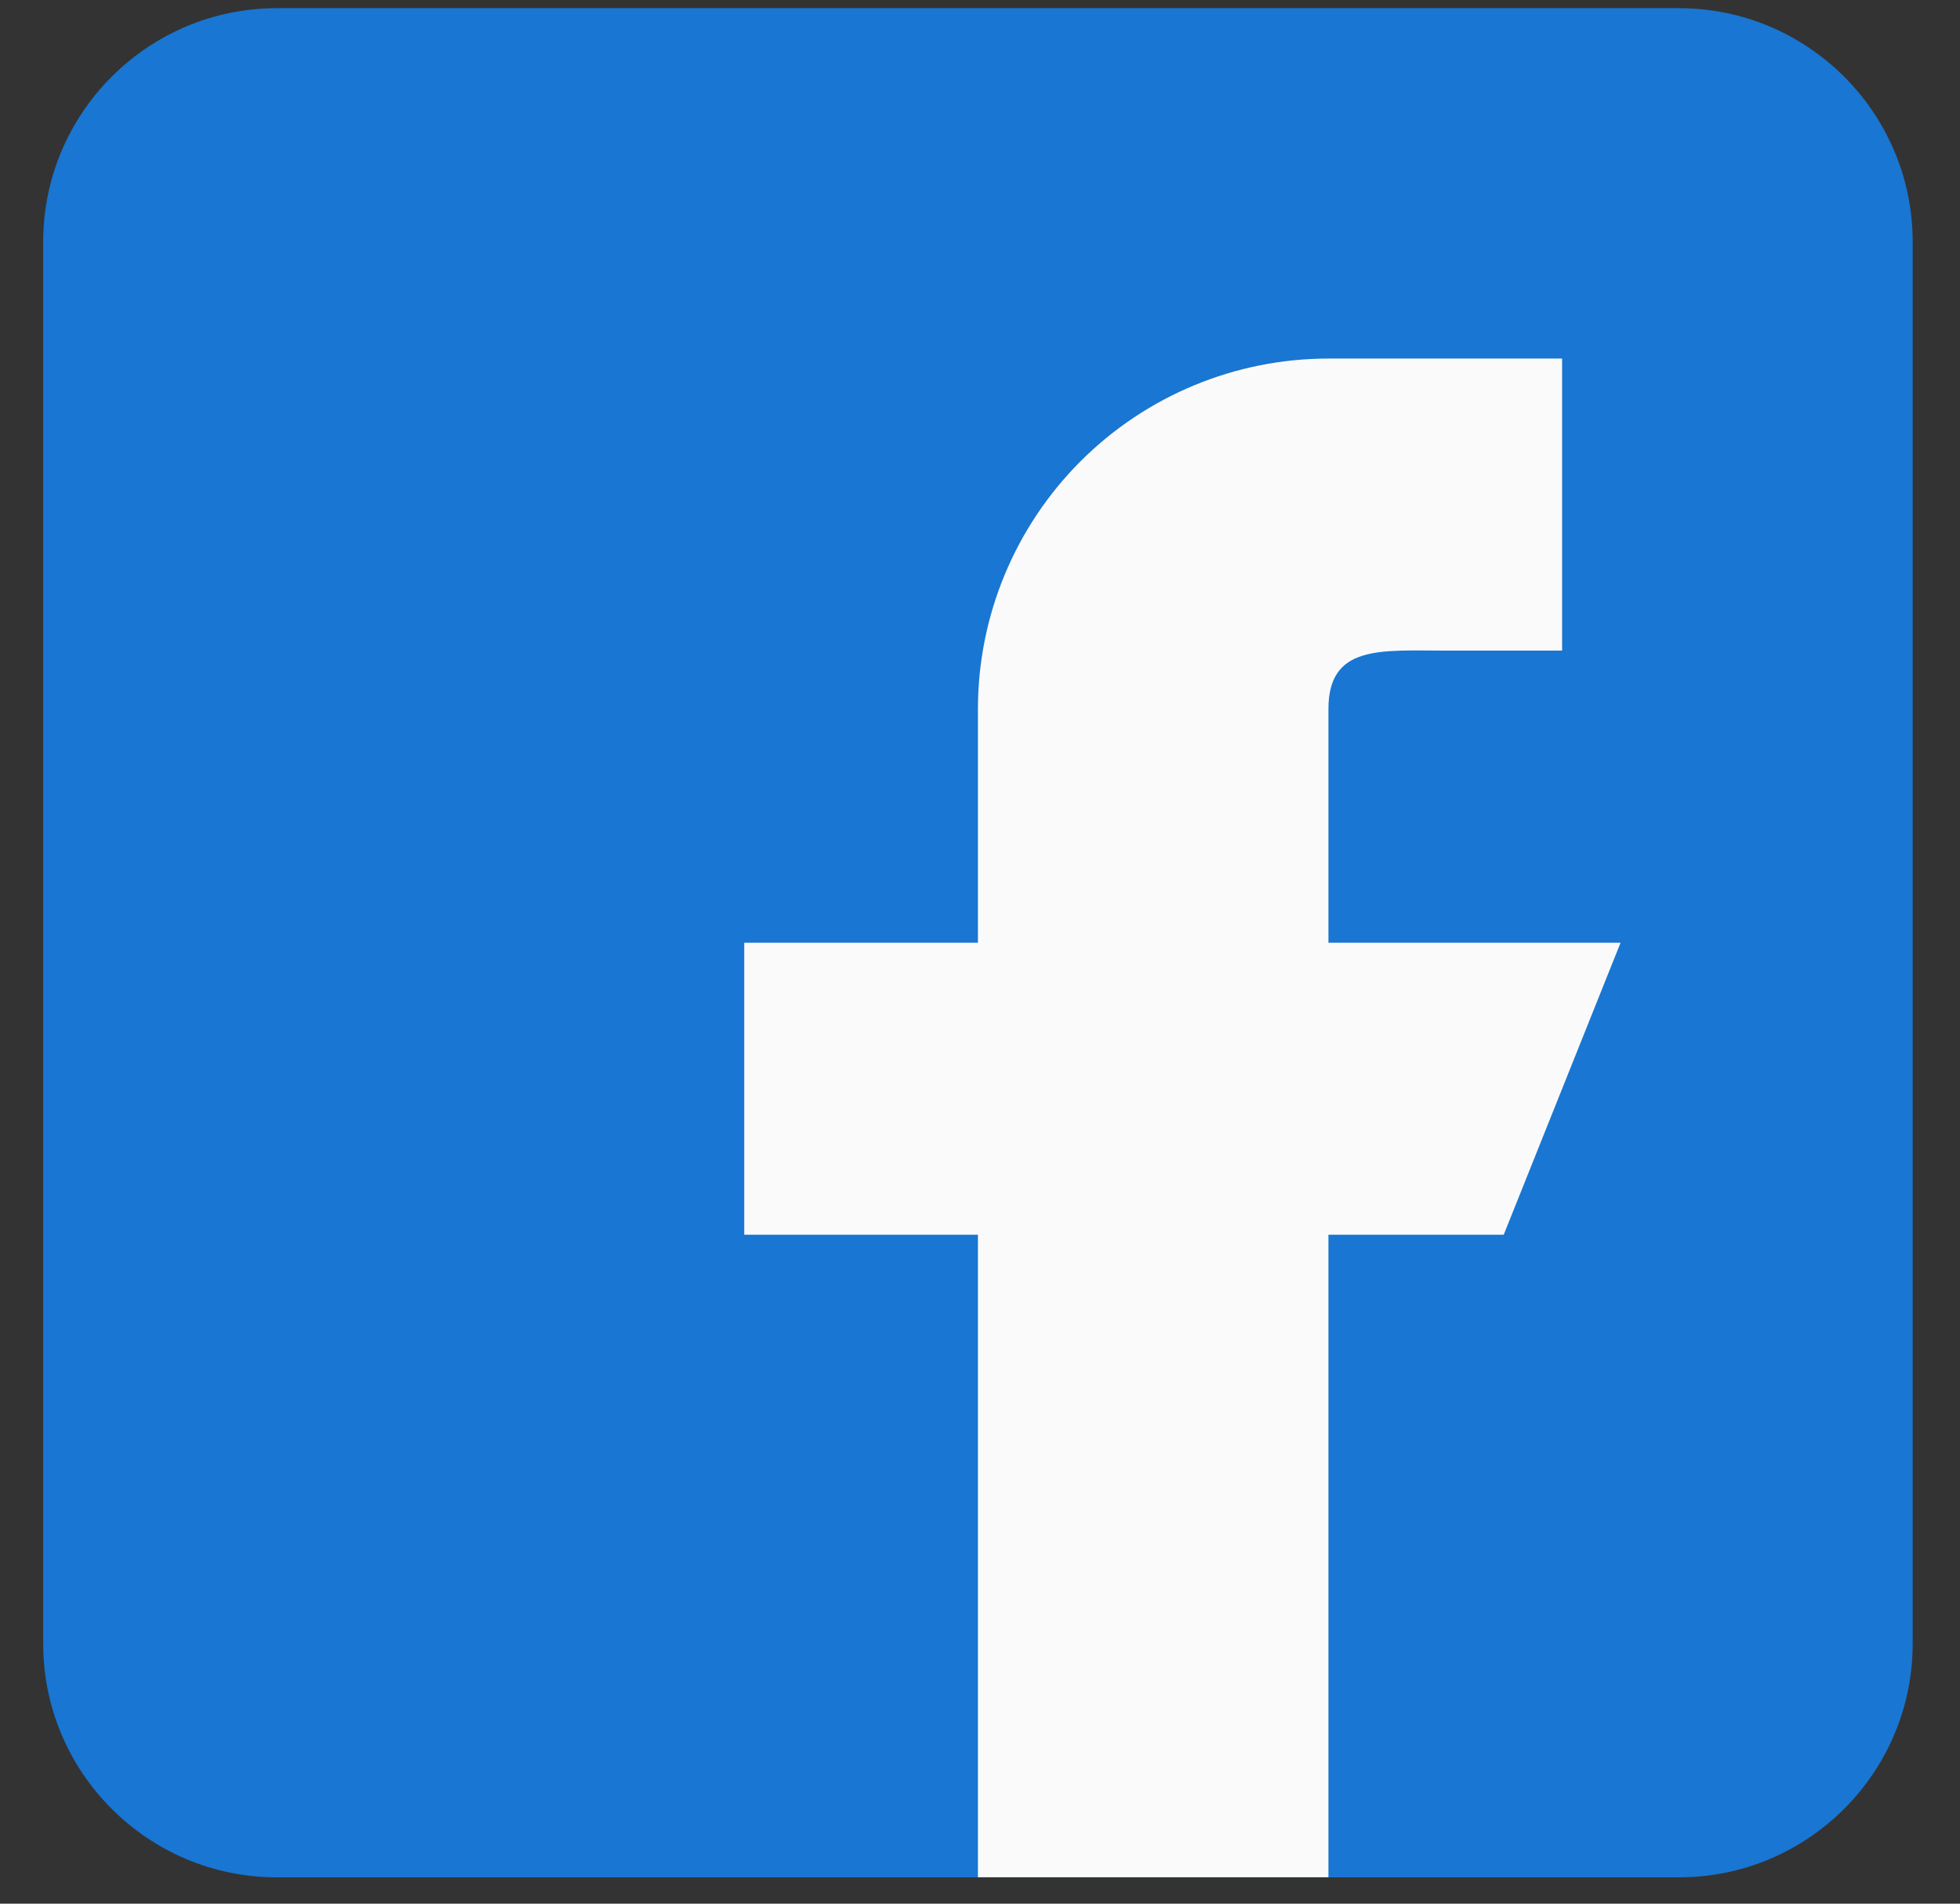 <svg xmlns="http://www.w3.org/2000/svg" width="35" height="34" viewBox="0 0 35 34" fill="none"><rect x="0" y="0" width="35" height="34" fill="#333333" stroke="none"/><path d="M29.982 0.146H4.944C2.643 0.146 0.771 2.018 0.771 4.319V29.357C0.771 31.659 2.643 33.53 4.944 33.53H29.982C32.283 33.53 34.155 31.659 34.155 29.357V4.319C34.155 2.018 32.283 0.146 29.982 0.146Z" fill="#1976D2"></path><path fill-rule="evenodd" clip-rule="evenodd" d="M28.939 16.837H23.722V12.664C23.722 11.512 24.657 11.62 25.809 11.62H27.895V6.404H23.722C22.062 6.404 20.47 7.064 19.296 8.238C18.122 9.412 17.463 11.004 17.463 12.664V16.837H13.29V22.053H17.463V33.528H23.722V22.053H26.852L28.939 16.837Z" fill="#FAFAFA"></path></svg>